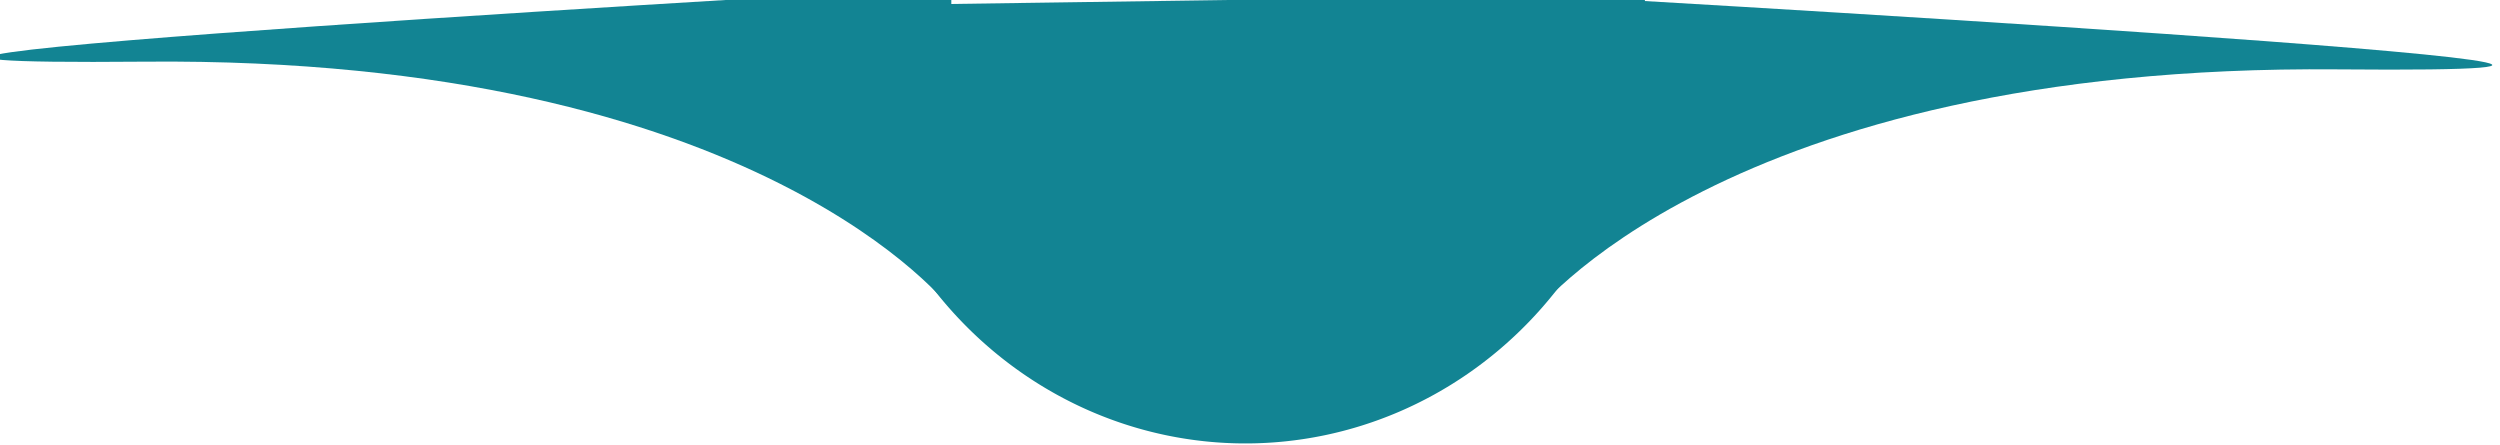 <svg width="196.568" height="35" xmlns="http://www.w3.org/2000/svg">
 <defs>
  <style>.a{fill:#128493;}</style>
 </defs>
 <g>
  <rect fill="none" id="canvas_background" height="37" width="198.568" y="-1" x="-1"/>
 </g>
 <g>
  <title>Layer 1</title>
  <path id="circle8" d="m97.924,-30.286a31.5,32.576 0 0 0 -6.227,0.677l11.605,-0.166a31.5,32.576 0 0 0 -5.379,-0.511zm31.369,29.819l-62.779,0.897a31.5,32.576 0 0 0 -0.09,1.86a31.5,32.576 0 0 0 31.5,32.576a31.5,32.576 0 0 0 31.5,-32.576a31.5,32.576 0 0 0 -0.131,-2.757z" class="a"/>
  <path id="path10" d="m74.8,24.305s-14.949,-19.881 -63.4,-19.457s63.4,-5.891 63.4,-5.891l0,25.348z" class="a"/>
  <path id="path12" d="m120.392,24.911s14.949,-19.881 63.4,-19.457s-63.4,-5.891 -63.4,-5.891l0,25.348z" class="a"/>
 </g>
</svg>